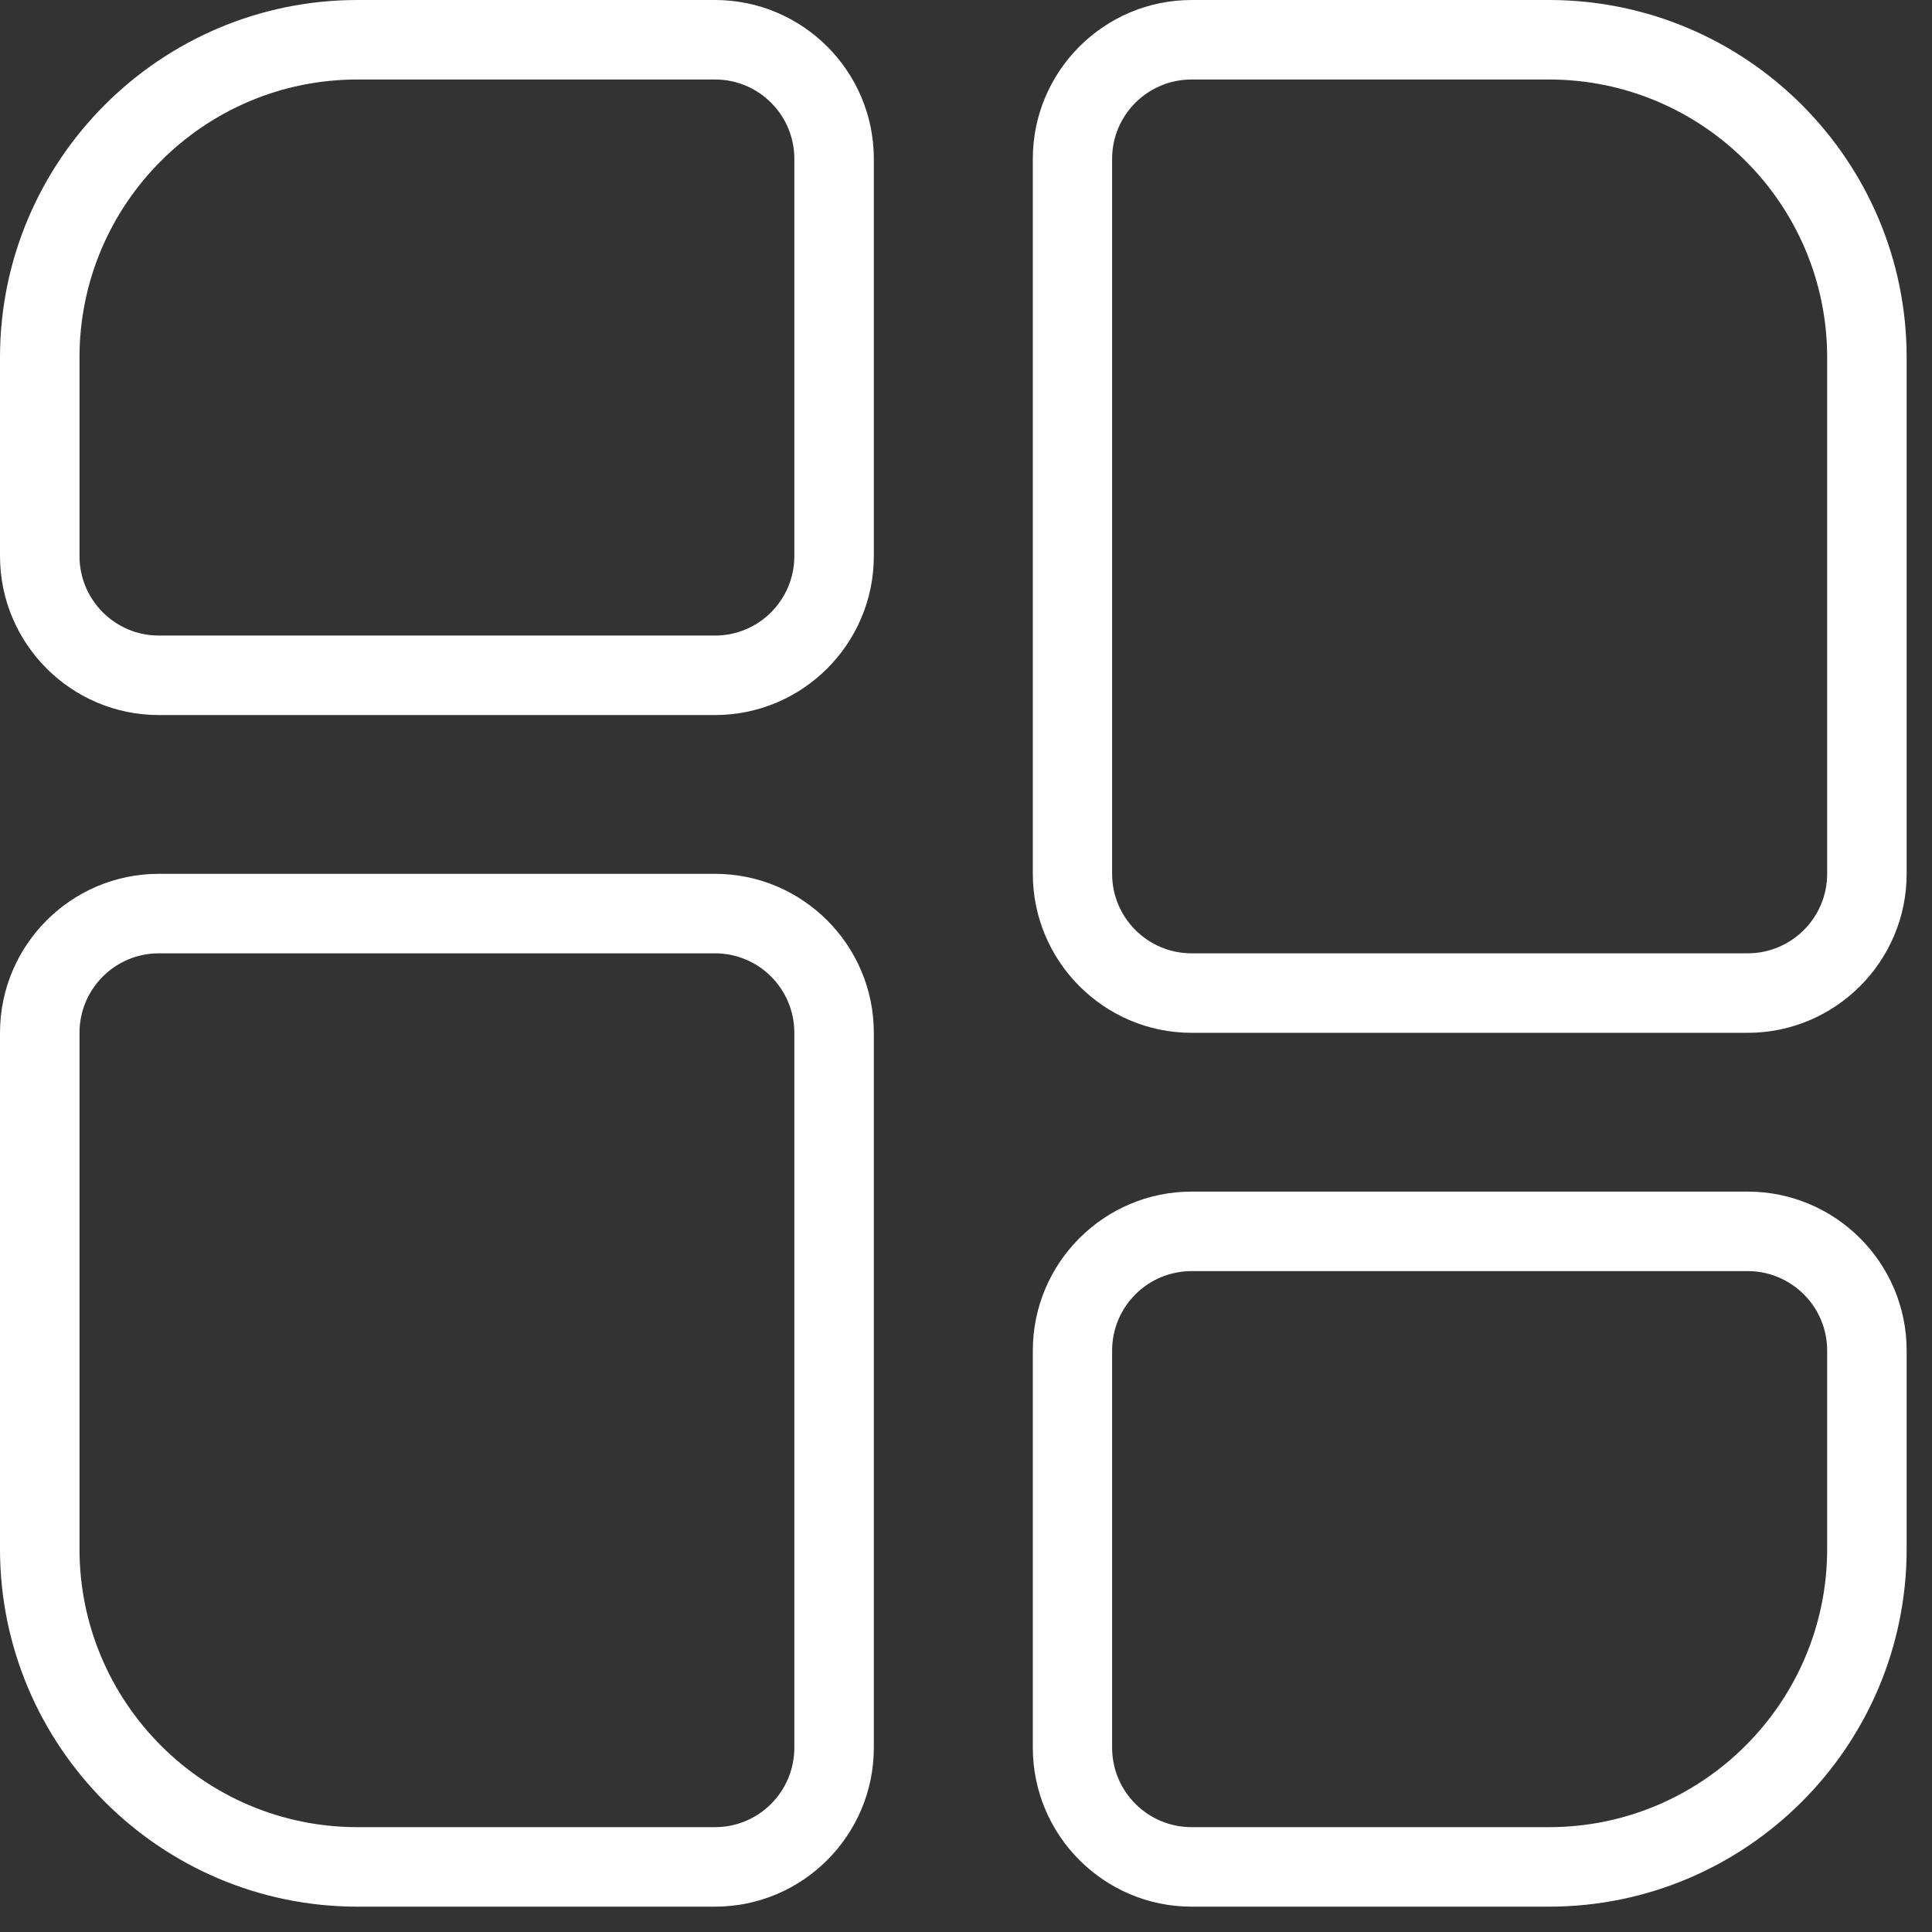 <svg xmlns="http://www.w3.org/2000/svg" xmlns:xlink="http://www.w3.org/1999/xlink" width="50" zoomAndPan="magnify" viewBox="0 0 37.5 37.5" height="50" preserveAspectRatio="xMidYMid meet" version="1.0"><rect x="0" y="0" width="37.5" height="37.5" fill="#333333" stroke="none"/><defs><clipPath id="0f785b7bb0"><path d="M 0 0 L 37.008 0 L 37.008 37.008 L 0 37.008 Z M 0 0 " clip-rule="nonzero"/></clipPath></defs><g clip-path="url(#0f785b7bb0)"><path fill="#ffffff" d="M 13.879 16.961 L 3.082 16.961 C 1.383 16.961 0 18.344 0 20.047 L 0 30.066 C 0 33.895 3.113 37.008 6.938 37.008 L 13.879 37.008 C 15.578 37.008 16.961 35.625 16.961 33.922 L 16.961 20.047 C 16.961 18.344 15.578 16.961 13.879 16.961 Z M 15.418 33.922 C 15.418 34.773 14.73 35.465 13.879 35.465 L 6.938 35.465 C 3.961 35.465 1.543 33.043 1.543 30.066 L 1.543 20.047 C 1.543 19.195 2.234 18.504 3.082 18.504 L 13.879 18.504 C 14.73 18.504 15.418 19.195 15.418 20.047 Z M 13.879 0 L 6.938 0 C 3.113 0 0 3.113 0 6.938 L 0 10.793 C 0 12.496 1.383 13.879 3.082 13.879 L 13.879 13.879 C 15.578 13.879 16.961 12.496 16.961 10.793 L 16.961 3.082 C 16.961 1.383 15.578 0 13.879 0 Z M 15.418 10.793 C 15.418 11.645 14.73 12.336 13.879 12.336 L 3.082 12.336 C 2.234 12.336 1.543 11.645 1.543 10.793 L 1.543 6.938 C 1.543 3.961 3.961 1.543 6.938 1.543 L 13.879 1.543 C 14.73 1.543 15.418 2.234 15.418 3.082 Z M 33.922 23.129 L 23.129 23.129 C 21.43 23.129 20.047 24.512 20.047 26.215 L 20.047 33.922 C 20.047 35.625 21.43 37.008 23.129 37.008 L 30.066 37.008 C 33.895 37.008 37.008 33.895 37.008 30.066 L 37.008 26.215 C 37.008 24.512 35.625 23.129 33.922 23.129 Z M 35.465 30.066 C 35.465 33.043 33.043 35.465 30.066 35.465 L 23.129 35.465 C 22.277 35.465 21.586 34.773 21.586 33.922 L 21.586 26.215 C 21.586 25.363 22.277 24.672 23.129 24.672 L 33.922 24.672 C 34.773 24.672 35.465 25.363 35.465 26.215 Z M 30.066 0 L 23.129 0 C 21.43 0 20.047 1.383 20.047 3.082 L 20.047 16.961 C 20.047 18.66 21.43 20.047 23.129 20.047 L 33.922 20.047 C 35.625 20.047 37.008 18.66 37.008 16.961 L 37.008 6.938 C 37.008 3.113 33.895 0 30.066 0 Z M 35.465 16.961 C 35.465 17.812 34.773 18.504 33.922 18.504 L 23.129 18.504 C 22.277 18.504 21.586 17.812 21.586 16.961 L 21.586 3.082 C 21.586 2.234 22.277 1.543 23.129 1.543 L 30.066 1.543 C 33.043 1.543 35.465 3.961 35.465 6.938 Z M 35.465 16.961 " fill-opacity="1" fill-rule="nonzero"/></g></svg>